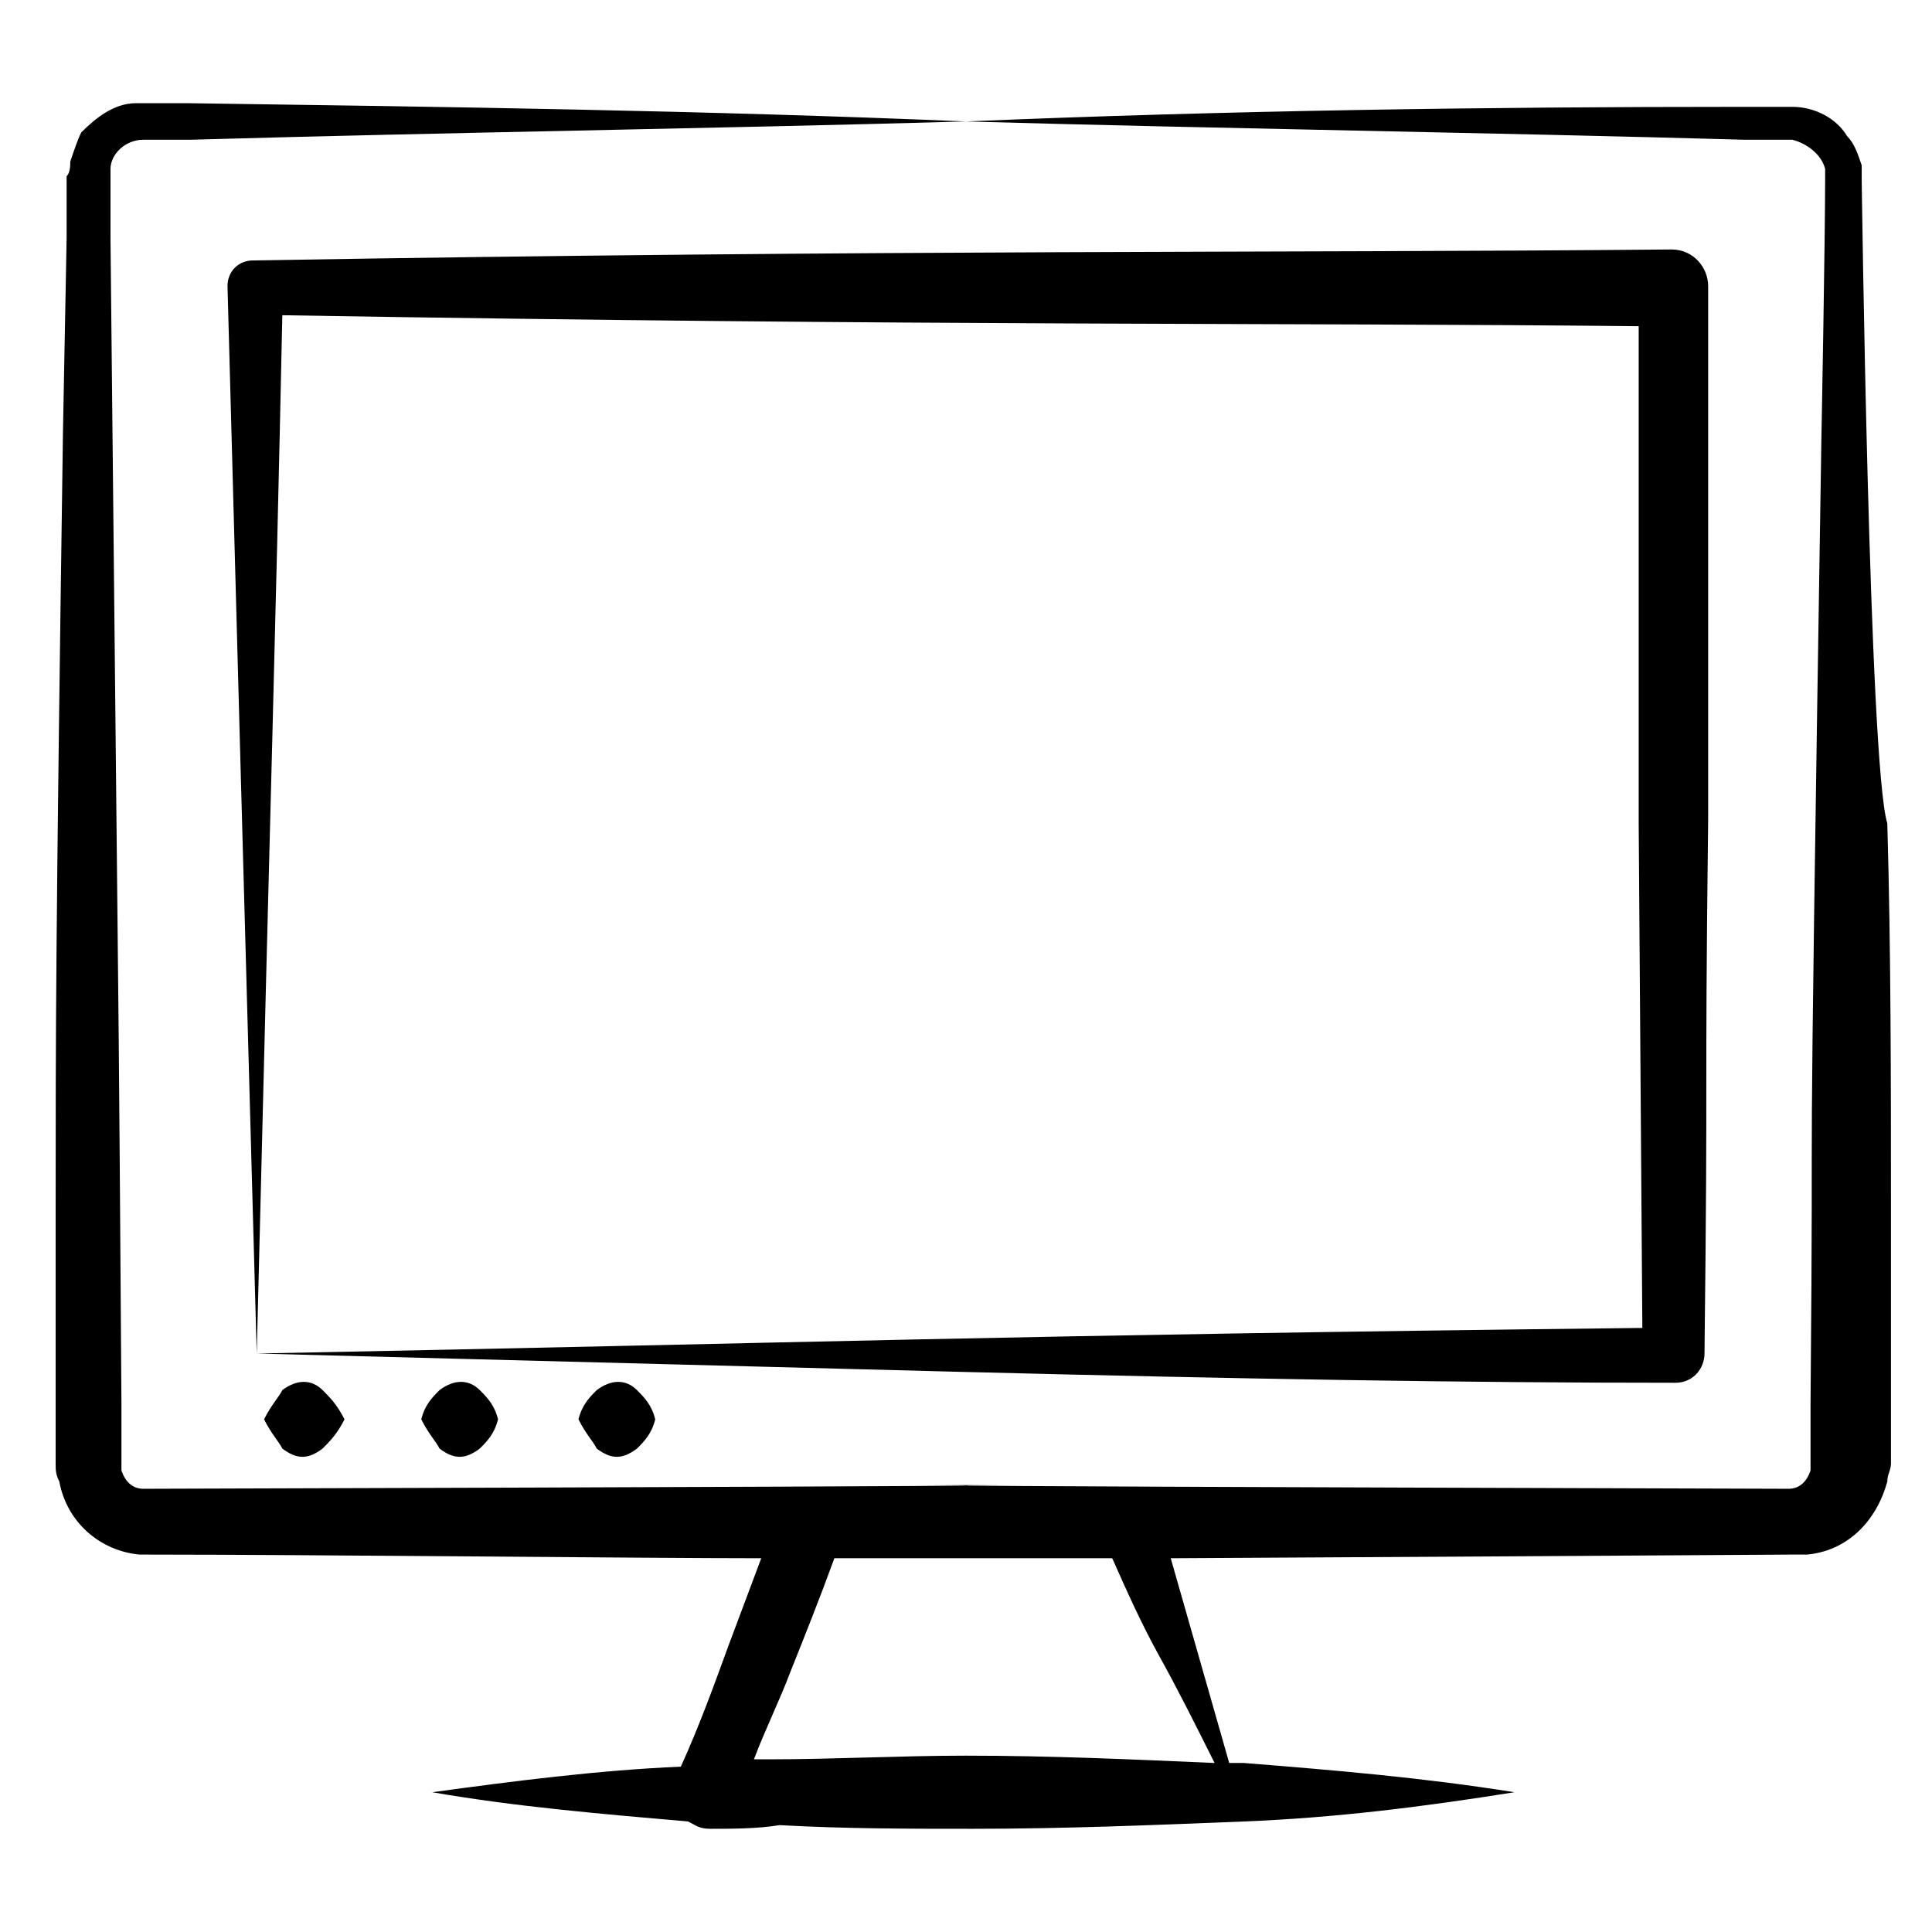<?xml version="1.0" encoding="UTF-8"?>
<!-- Uploaded to: ICON Repo, www.svgrepo.com, Generator: ICON Repo Mixer Tools -->
<svg fill="#000000" width="800px" height="800px" version="1.1" viewBox="144 144 512 512" xmlns="http://www.w3.org/2000/svg">
 <g>
  <path d="m637.37 191.69v-3.875c-0.969-2.906-1.938-5.812-3.875-7.75-2.906-4.844-8.719-7.75-14.531-7.75h-13.562c-67.824 0-136.61 0.969-205.4 3.875 68.789 1.938 137.58 2.906 206.37 4.844h12.594c3.875 0.969 7.75 3.875 8.719 7.75v1.938c0 16.469-0.969 68.789-0.969 67.82-3.875 244.16-1.938 149.21-2.906 257.72v16.469 0.969c-0.969 2.906-2.906 4.844-5.812 4.844-332.32-0.969-173.43-0.969-218-0.969-44.566 0 114.32 0-218 0.969-2.906 0-4.844-1.938-5.812-4.844v-0.969-16.469c-0.965-132.73 0.004-23.254-2.902-309.07v-16.469-1.938c0-3.879 3.875-7.754 8.719-7.754h12.594c67.82-1.938 136.61-2.906 205.4-4.844-68.789-2.906-137.58-3.875-206.37-4.844h-13.562c-5.812 0-10.656 3.875-14.531 7.75-0.973 1.938-1.941 4.844-2.91 7.75 0 0.969 0 2.906-0.969 3.875v16.469l-0.969 51.352c-1.938 135.64-1.938 158.89-1.938 206.37v63.945 2.906c0 1.938 0 2.906 0.969 4.844 1.938 10.656 10.656 18.41 21.316 19.379h2.906c40.691 0 131.77 0.969 161.8 0.969-2.906 7.75-5.812 15.5-8.719 23.254-3.875 10.656-7.75 21.316-12.594 31.973-22.285 0.969-44.566 3.875-65.883 6.781 22.285 3.875 45.535 5.812 67.82 7.75 1.938 0.969 2.906 1.938 5.812 1.938 5.812 0 12.594 0 18.41-0.969 17.441 0.969 33.91 0.969 51.352 0.969 24.223 0 47.473-0.969 71.695-1.938 24.223-0.969 47.473-3.875 71.695-7.75-24.223-3.875-47.473-5.812-71.695-7.75h-3.875c-9.688-33.91-9.688-33.91-15.5-54.258 6.781 0 165.68-0.969 163.74-0.969h4.844c10.656-0.969 18.41-8.719 21.316-19.379 0-1.938 0.969-2.906 0.969-4.844v-2.906-63.945c0-33.91 0-68.789-0.969-102.7-4.852-15.5-6.789-172.46-6.789-170.52zm-186.02 391.42c4.844 8.719 9.688 18.41 14.531 28.098-22.285-0.969-43.598-1.938-65.883-1.938-17.441 0-34.879 0.969-52.32 0.969h-3.875c2.906-7.75 6.781-15.5 9.688-23.254 3.875-9.688 7.75-19.379 11.625-30.035h73.633c3.883 8.723 7.758 17.441 12.602 26.16z"/>
  <path d="m212.04 502.7c3.875-157.93 4.844-184.09 6.781-275.16 173.43 2.906 264.5 1.938 359.45 2.906v131.77l0.969 133.7c-170.52 1.941-218 3.879-367.2 6.785l186.02 4.844c76.539 1.938 133.7 2.906 189.9 2.906 4.844 0 7.75-3.875 7.75-7.75 0.969-83.324 0-59.102 0.969-141.45v-141.45c0-4.844-3.875-9.688-9.688-9.688-103.67 0.969-205.4 0-375.92 2.906-3.875 0-6.781 2.906-6.781 6.781 2.902 107.54 3.871 142.42 7.746 282.91z"/>
  <path d="m312.8 512.39c-2.906-2.906-6.781-2.906-10.656 0-1.938 1.938-3.875 3.875-4.844 7.75 1.938 3.875 3.875 5.812 4.844 7.75 3.875 2.906 6.781 2.906 10.656 0 1.938-1.938 3.875-3.875 4.844-7.75-0.969-3.875-2.906-5.812-4.844-7.75z"/>
  <path d="m271.14 512.39c-2.906-2.906-6.781-2.906-10.656 0-1.938 1.938-3.875 3.875-4.844 7.75 1.938 3.875 3.875 5.812 4.844 7.75 3.875 2.906 6.781 2.906 10.656 0 1.938-1.938 3.875-3.875 4.844-7.75-0.969-3.875-2.906-5.812-4.844-7.75z"/>
  <path d="m229.48 512.39c-2.906-2.906-6.781-2.906-10.656 0-0.969 1.938-2.906 3.875-4.844 7.75 1.938 3.875 3.875 5.812 4.844 7.75 3.875 2.906 6.781 2.906 10.656 0 1.941-1.938 3.879-3.875 5.816-7.75-1.938-3.875-3.875-5.812-5.816-7.75z"/>
 </g>
</svg>